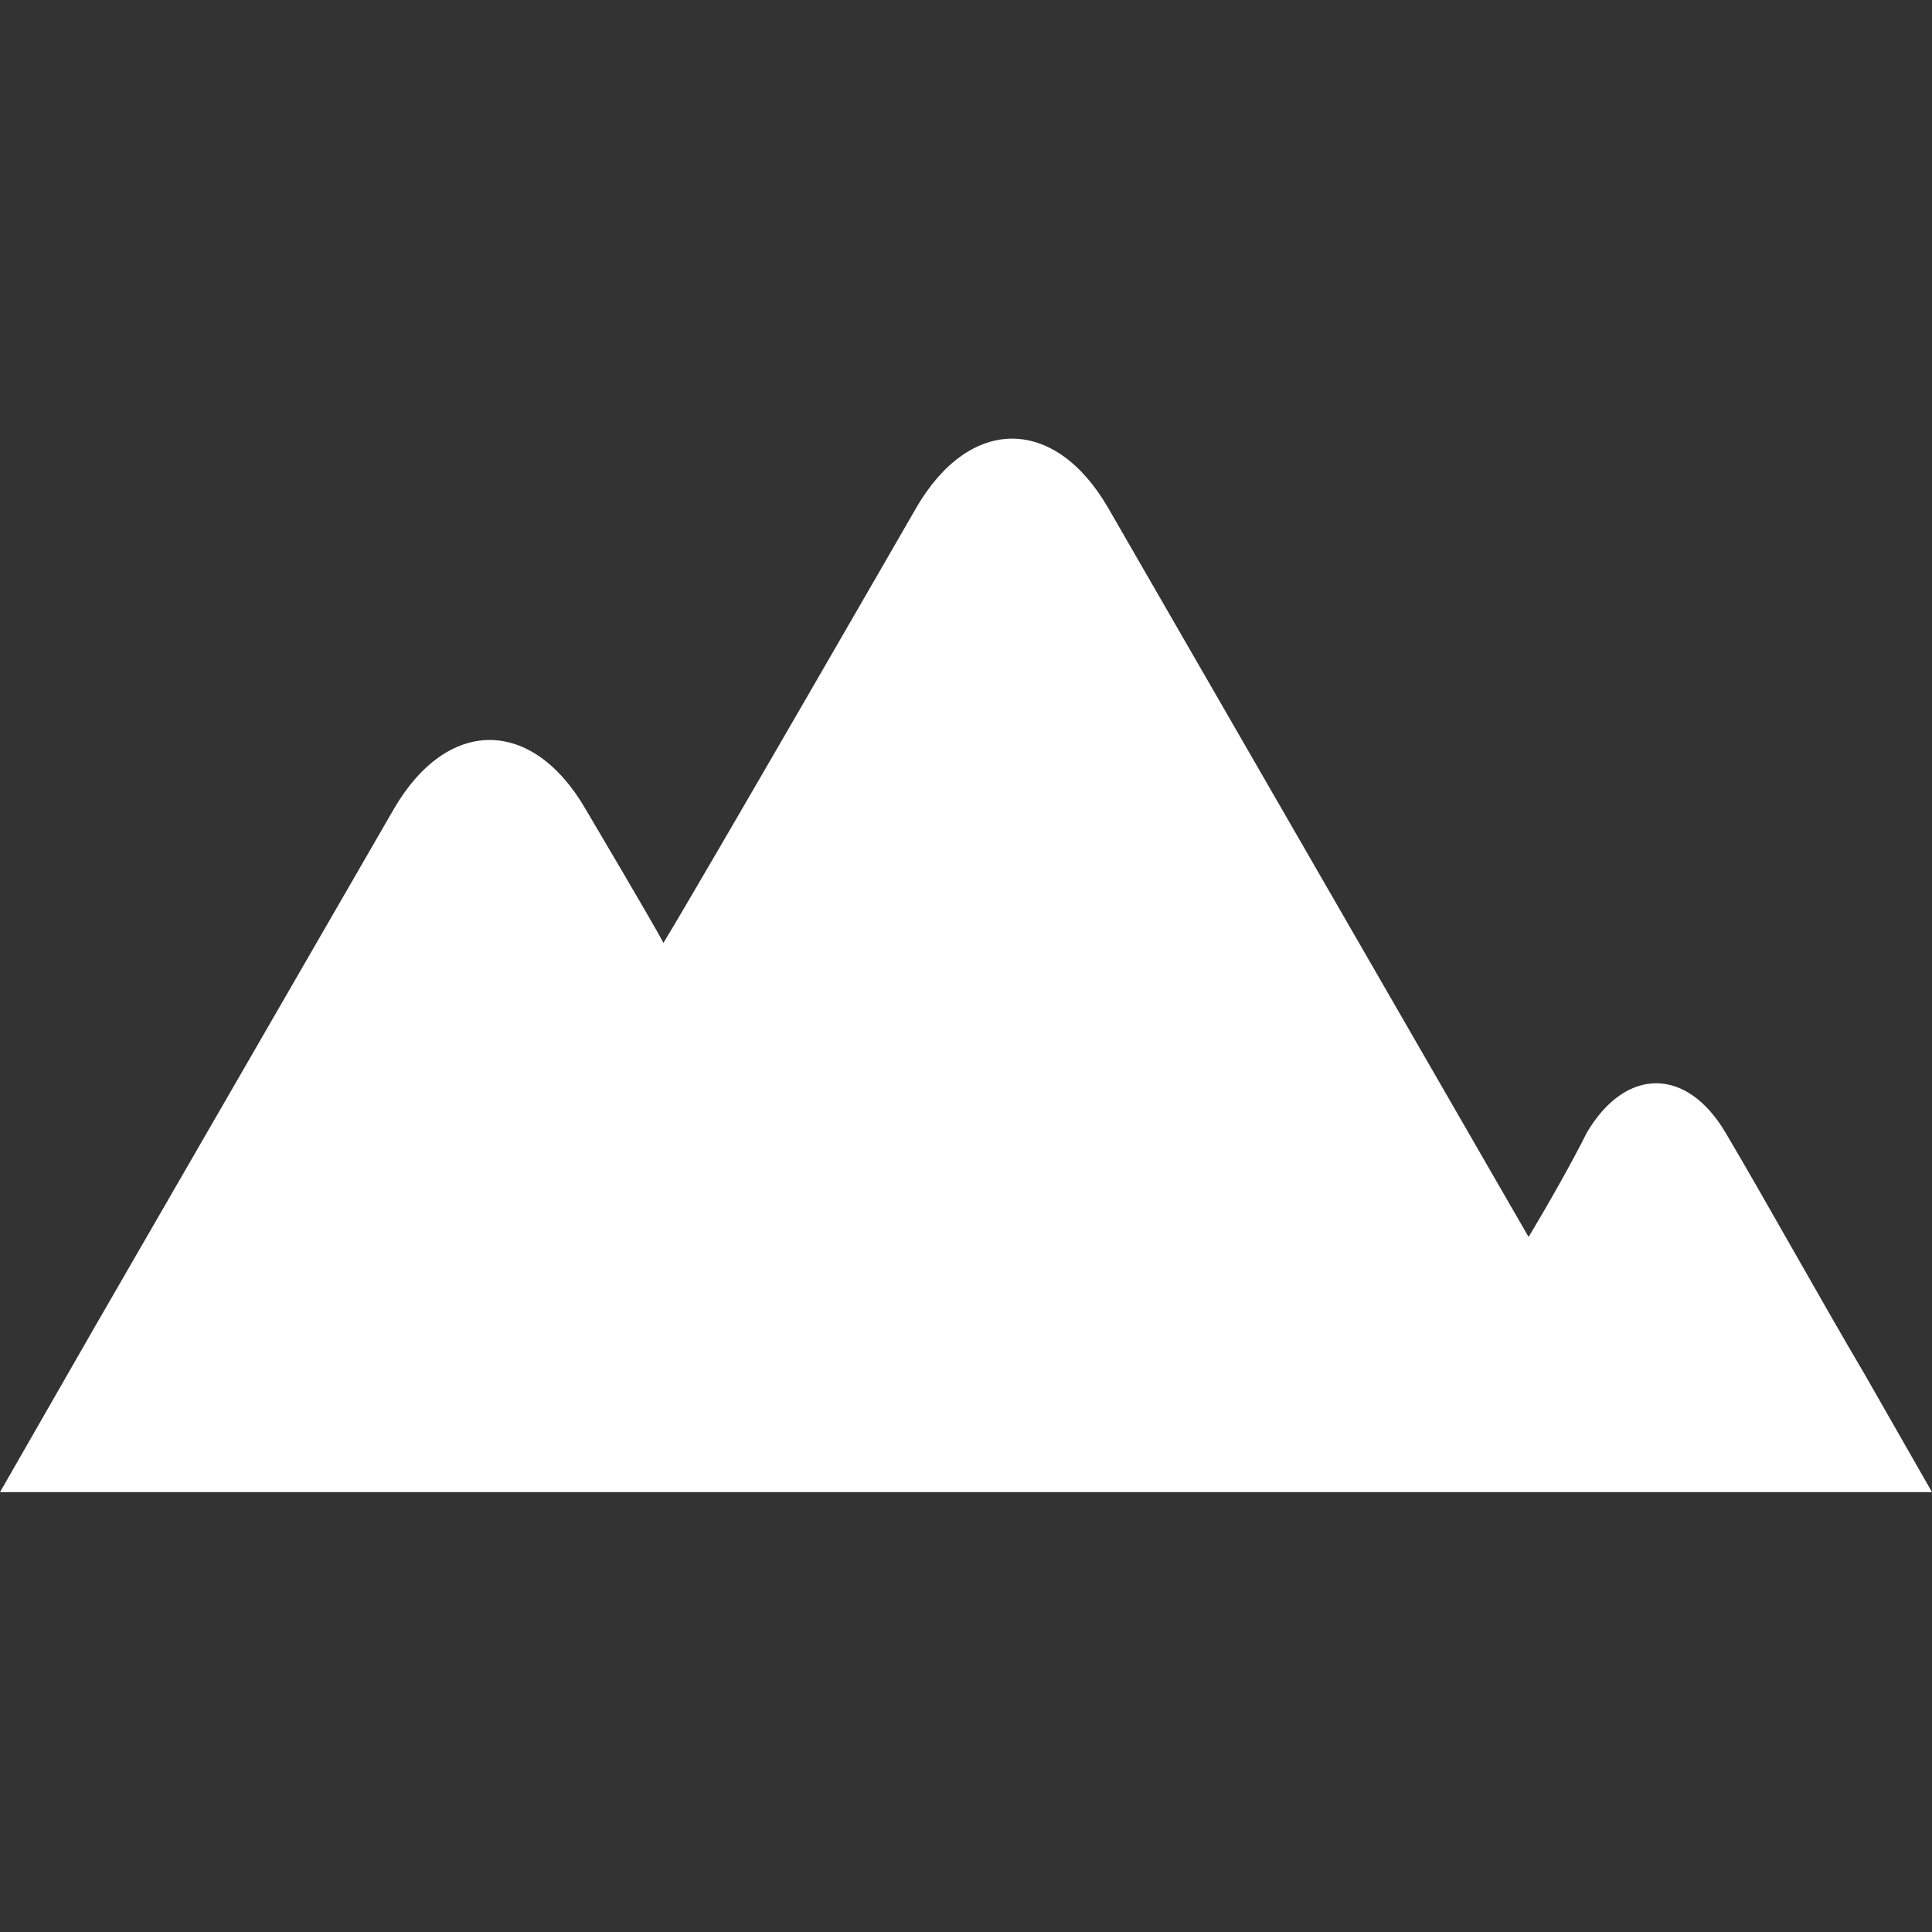 <?xml version="1.0" encoding="utf-8"?>
<!-- Generator: Adobe Illustrator 21.1.0, SVG Export Plug-In . SVG Version: 6.00 Build 0)  -->
<svg version="1.1" id="Capa_1" xmlns="http://www.w3.org/2000/svg" xmlns:xlink="http://www.w3.org/1999/xlink" x="0px" y="0px"
	 viewBox="0 0 79.5 79.5" style="enable-background:new 0 0 79.5 79.5;" xml:space="preserve">
<rect x="0" y="0" width="79.5" height="79.5" fill="#333333" stroke="none"/>
<style type="text/css">
	.st0{fill:#FFFFFF;}
</style>
<g>
	<path class="st0" d="M79.5,61.4H0l3.9-6.8l12.3-21.3c2.2-3.8,5.7-3.8,7.9,0c0,0,2.9,4.9,3.2,5.5C29,36,37.7,20.9,37.7,20.9
		c2.2-3.8,5.7-3.8,7.9,0l17.3,30c0.9-1.5,1.8-3.1,2.4-4.3c1.6-2.7,4.1-2.7,5.7,0c1.6,2.7,4.1,7.2,5.7,9.9L79.5,61.4z"/>
</g>
</svg>

